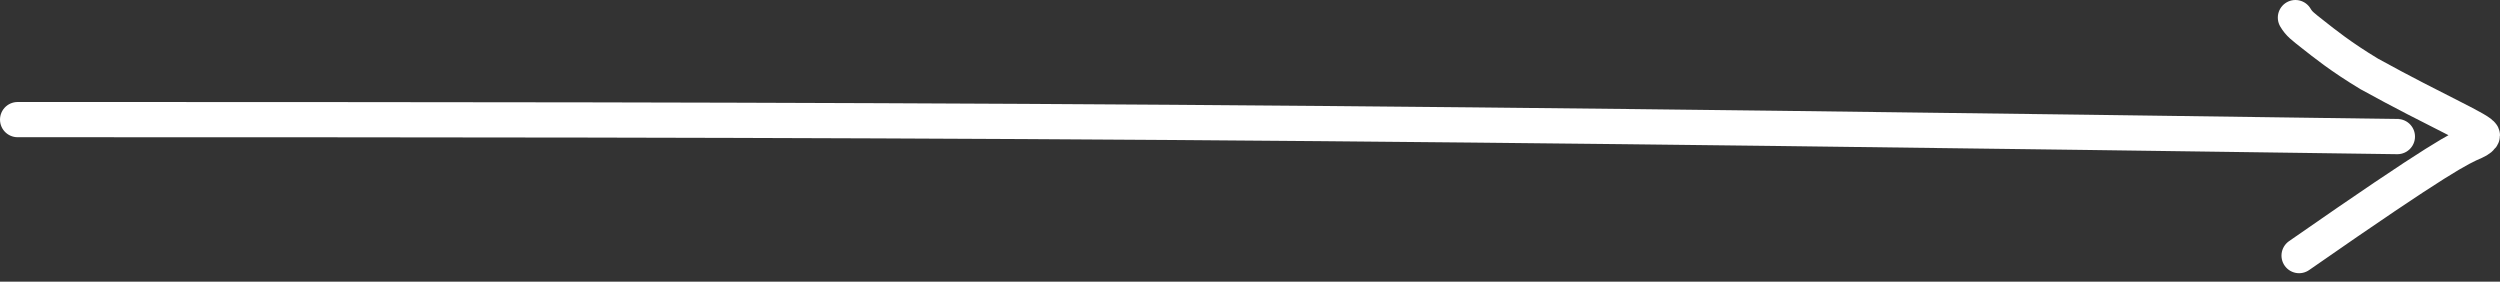 <?xml version="1.0" encoding="UTF-8"?> <svg xmlns="http://www.w3.org/2000/svg" width="71" height="8" viewBox="0 0 71 8" fill="none"><rect x="0" y="0" width="71" height="8" fill="#333333" stroke="none"/><path d="M0.5 3.397C11.245 3.397 21.991 3.397 33.305 3.476C44.62 3.556 56.178 3.715 68.086 3.879" stroke="white" stroke-linecap="round"></path><path d="M65.294 7.259C69.354 4.434 69.838 4.221 70.291 4.023C70.398 3.976 70.499 3.899 70.5 3.845C70.504 3.707 69.193 3.152 67.286 2.099C66.479 1.613 65.998 1.223 65.698 0.987C65.399 0.751 65.296 0.68 65.19 0.5" stroke="white" stroke-linecap="round"></path></svg> 